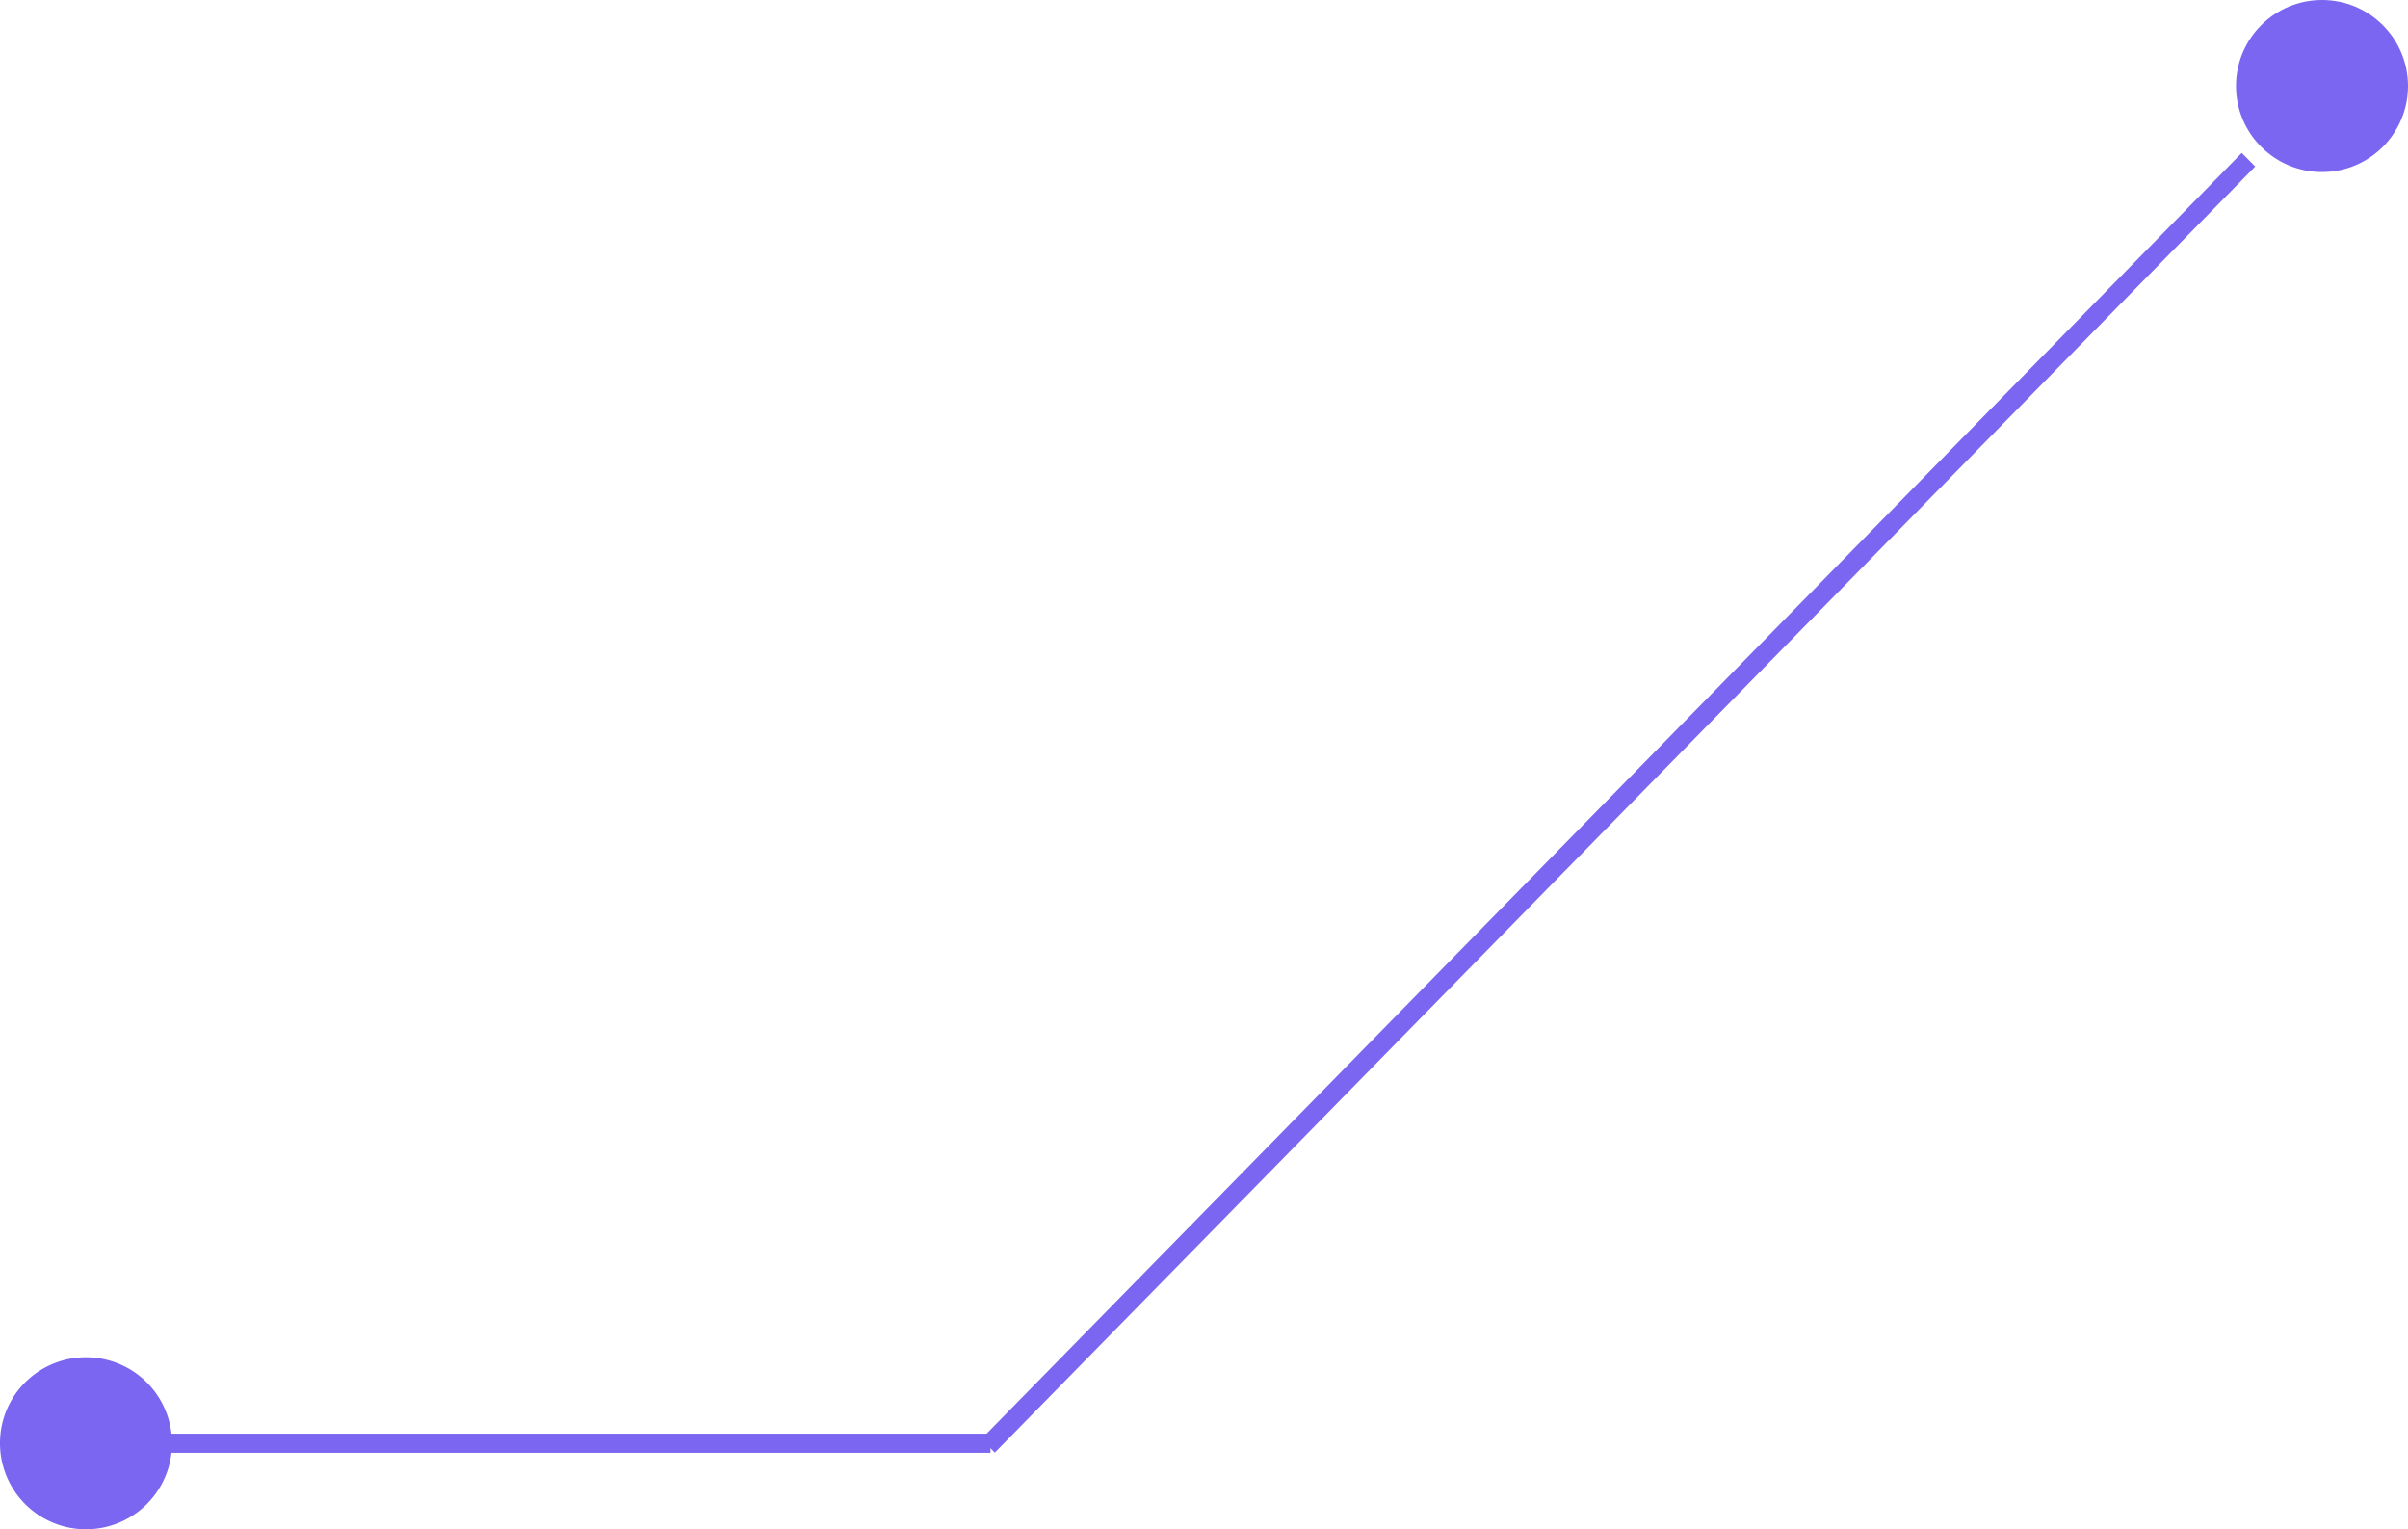 <svg id="fzqxiantsv3" xmlns="http://www.w3.org/2000/svg" width="126" height="80" viewBox="0 0 126 80">
  <defs>
    <style>
      .cls-1, .cls-2 {
        fill: #7a66f0;
      }

      .cls-2 {
        fill-rule: evenodd;
      }
    </style>
  </defs>
  <circle id="椭圆_3" data-name="椭圆 3" class="cls-1" cx="121.5" cy="4.5" r="4.5"/>
  <path id="椭圆_3_拷贝" data-name="椭圆 3 拷贝" class="cls-2" d="M694.487,4435a4.5,4.5,0,1,1-4.487,4.5A4.491,4.491,0,0,1,694.487,4435Z" transform="translate(-690 -4364)"/>
  <path id="形状_69" data-name="形状 69" class="cls-2" d="M807.3,4372l0.705,0.71-65.952,67.28-0.705-.71L807.3,4372" transform="translate(-690 -4364)"/>
  <path id="形状_70" data-name="形状 70" class="cls-2" d="M741.827,4439v1H691.974v-1h49.853" transform="translate(-690 -4364)"/>
</svg>
